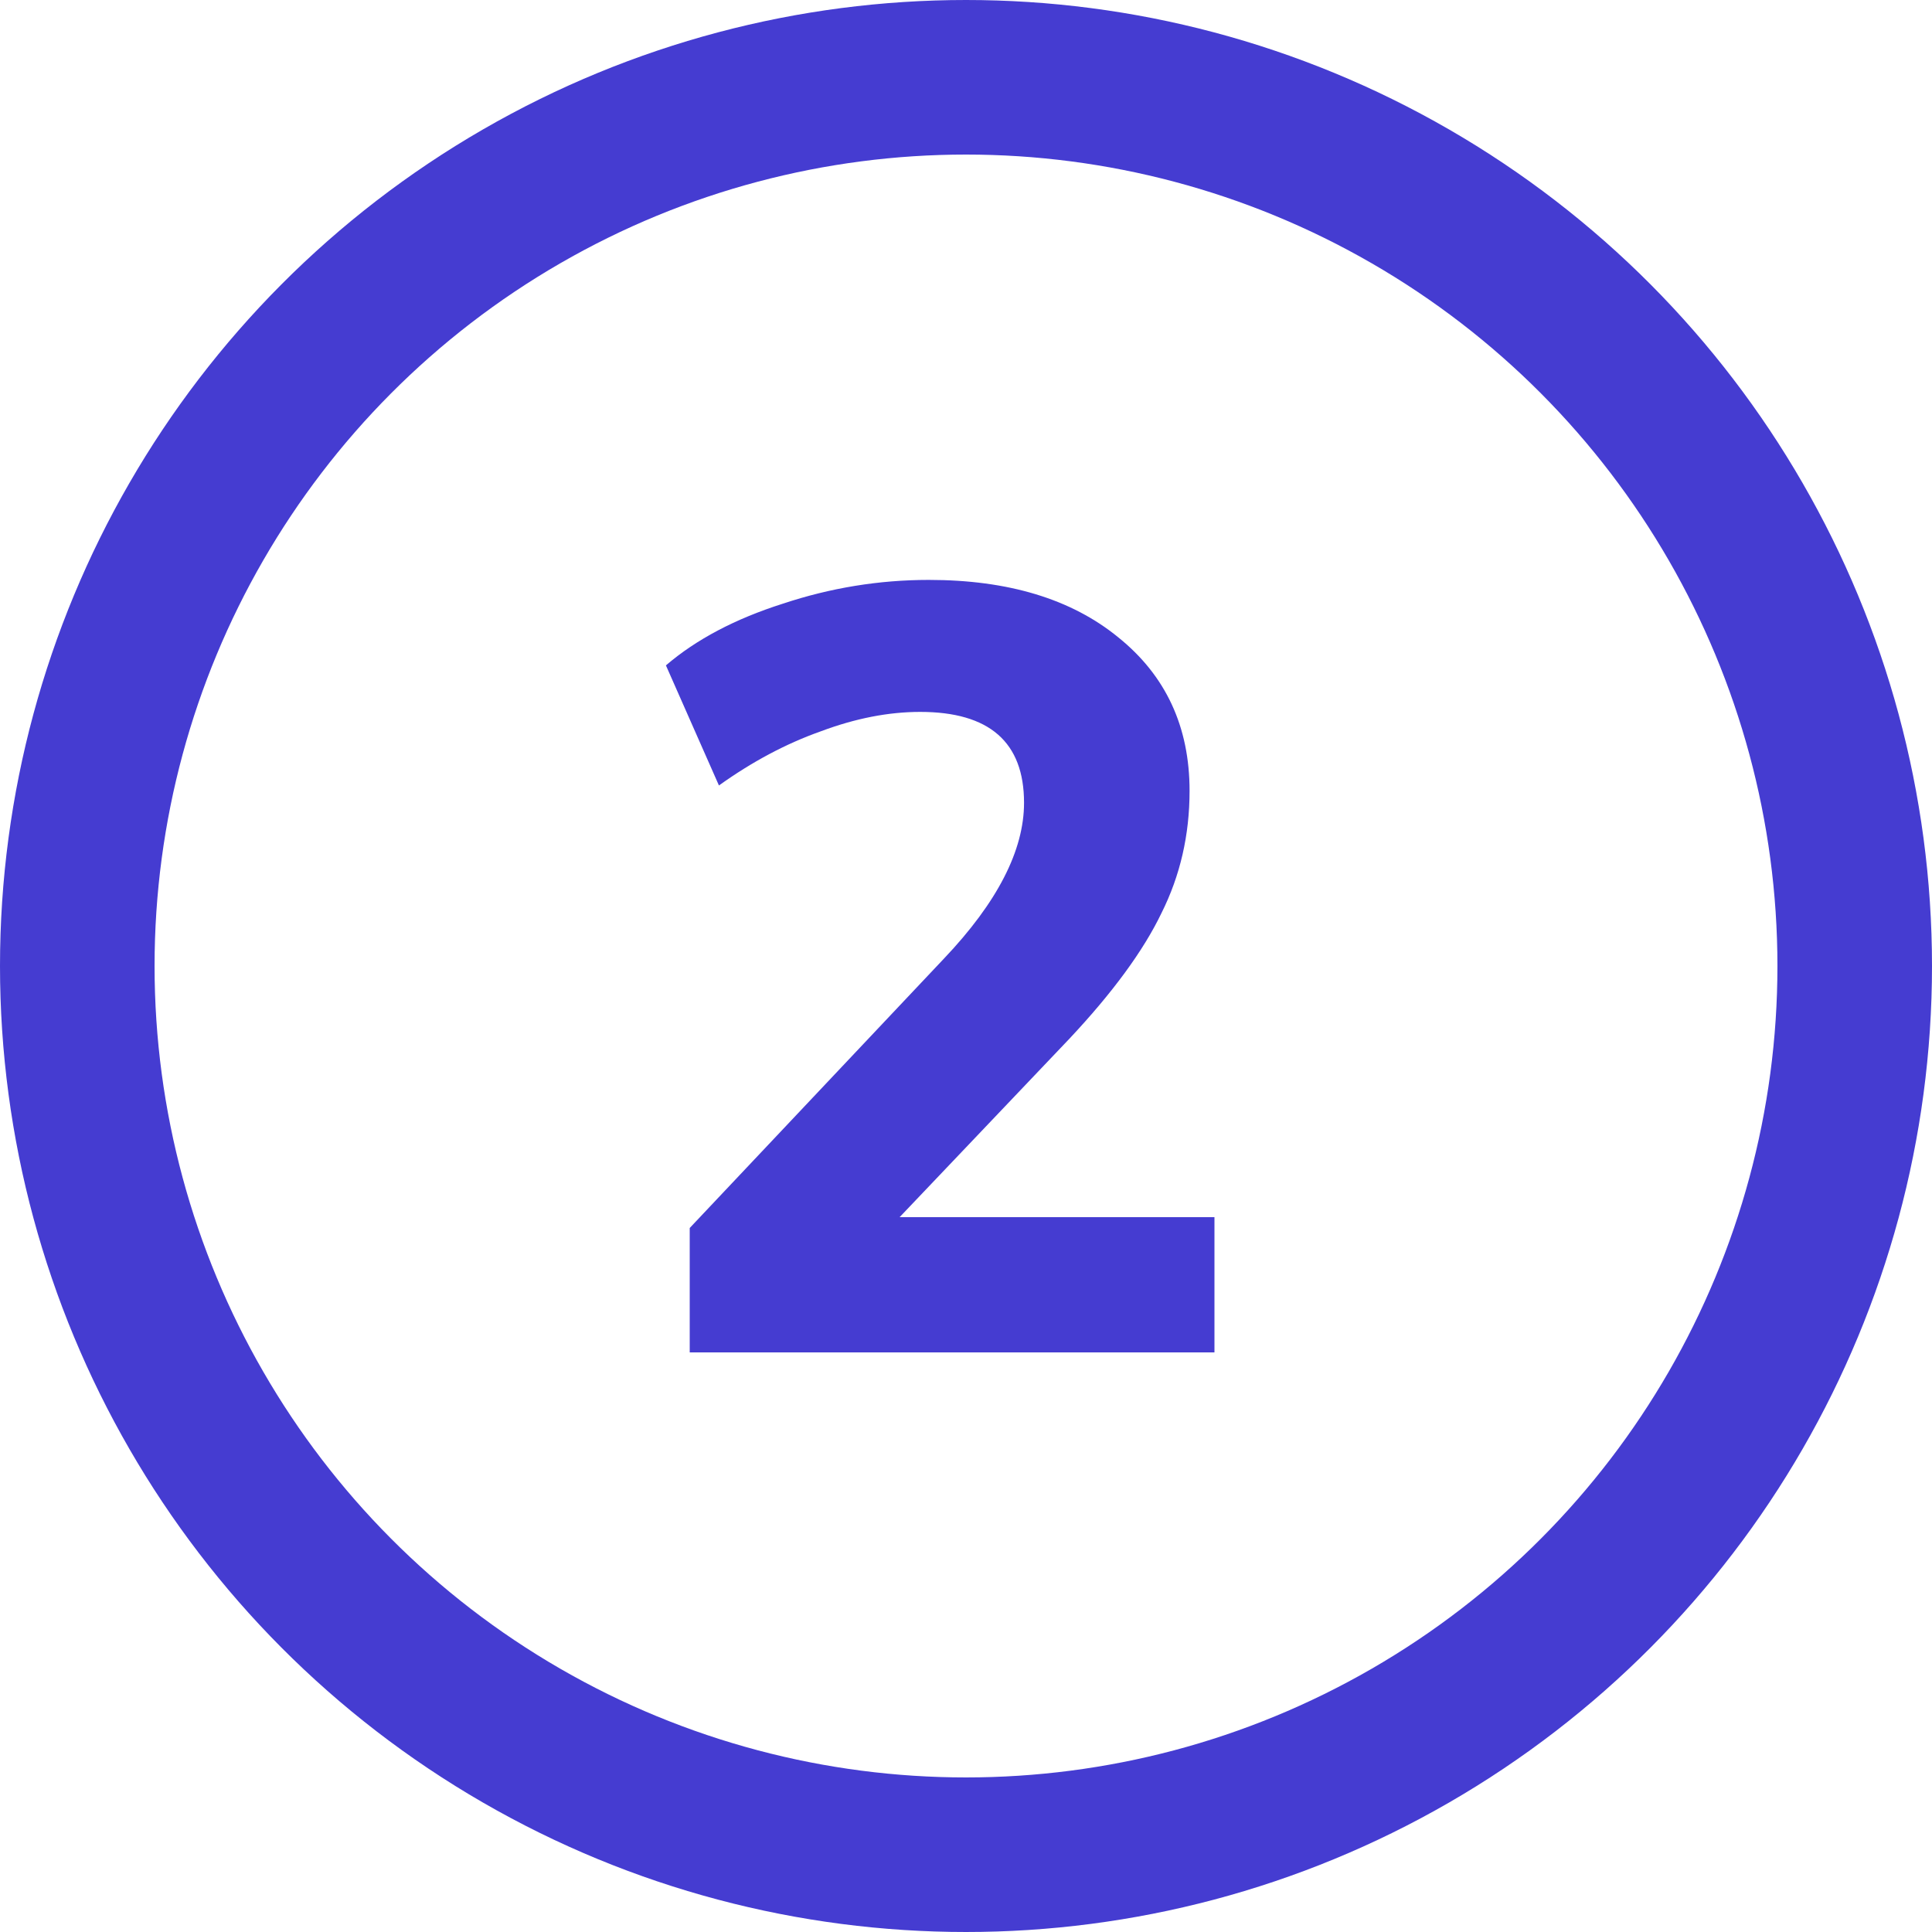 <svg xmlns="http://www.w3.org/2000/svg" fill="none" viewBox="0 0 25 25" height="25" width="25">
<circle stroke-width="2" stroke="#453CD1" r="11.5" cy="12.5" cx="12.5"></circle>
<path fill="#453CD1" d="M15.715 15.75V17.5H8.925V15.89L12.215 12.404C12.906 11.676 13.251 11.004 13.251 10.388C13.251 9.604 12.803 9.212 11.907 9.212C11.496 9.212 11.067 9.296 10.619 9.464C10.171 9.623 9.733 9.856 9.303 10.164L8.617 8.61C9.009 8.274 9.513 8.008 10.129 7.812C10.745 7.607 11.375 7.504 12.019 7.504C13.046 7.504 13.863 7.751 14.469 8.246C15.085 8.741 15.393 9.403 15.393 10.234C15.393 10.803 15.272 11.331 15.029 11.816C14.796 12.301 14.399 12.843 13.839 13.44L11.641 15.75H15.715Z"></path>
</svg>
